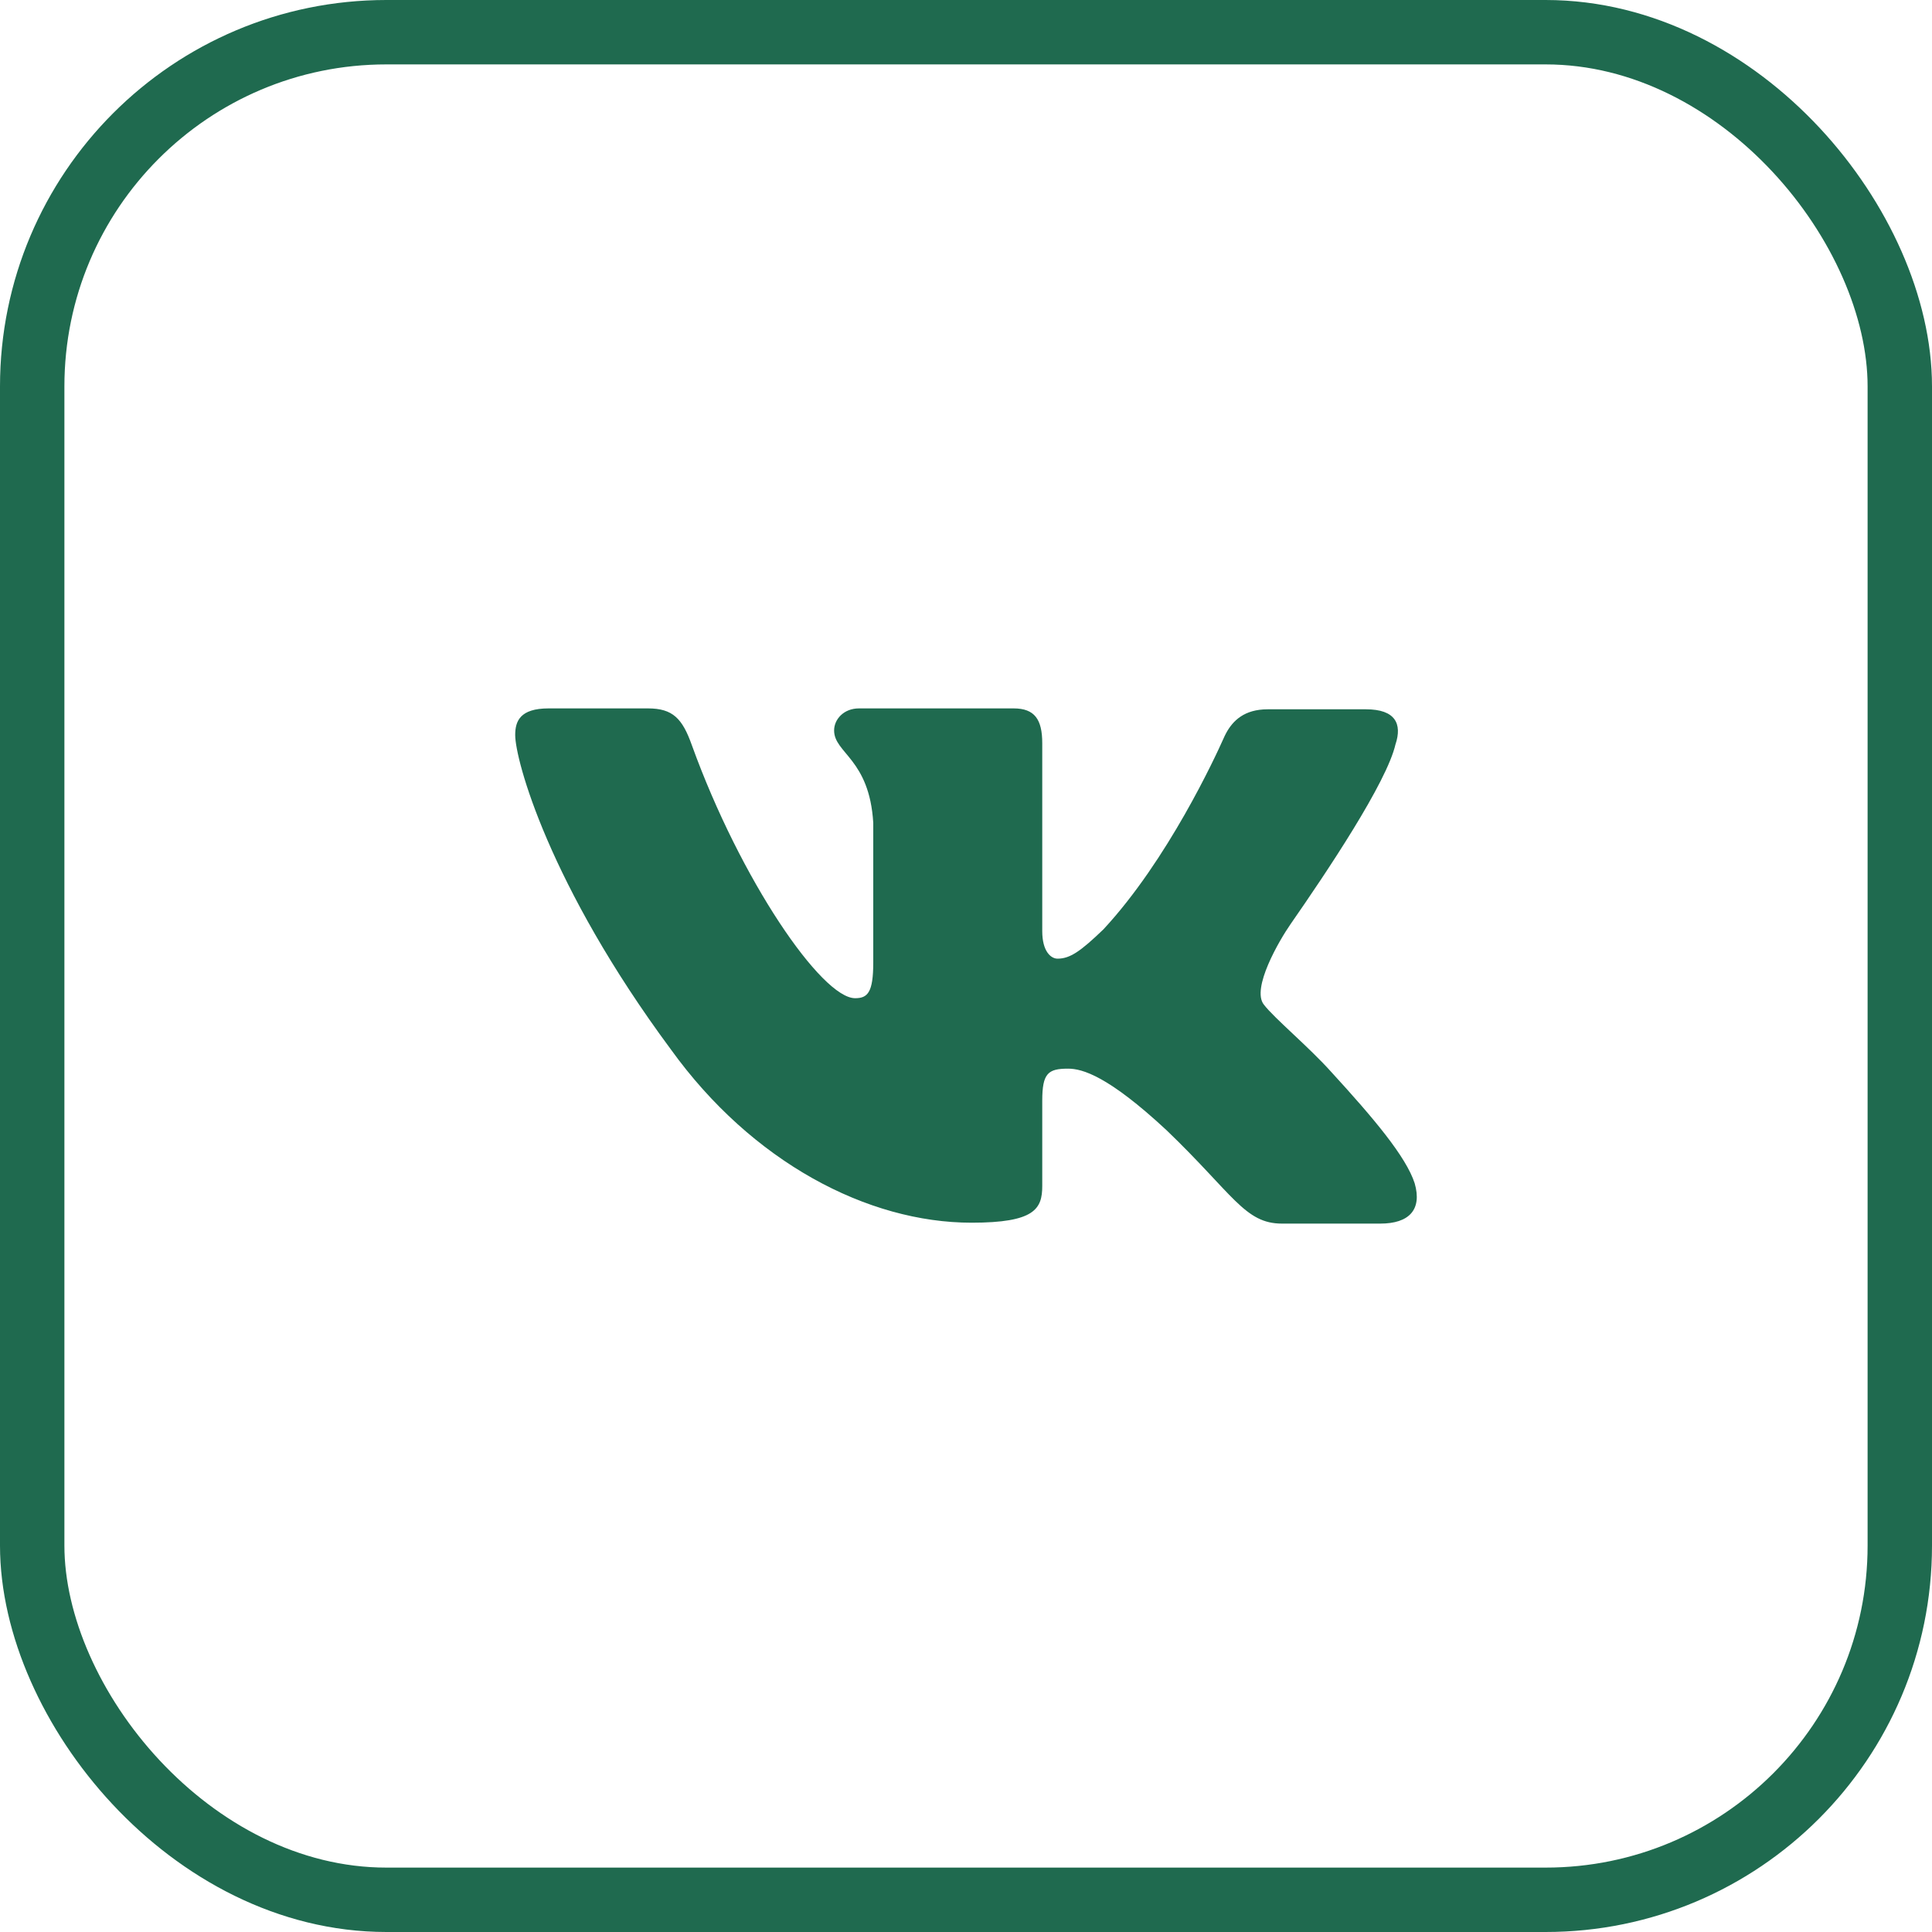 <?xml version="1.0" encoding="UTF-8"?> <svg xmlns="http://www.w3.org/2000/svg" width="30" height="30" viewBox="0 0 30 30" fill="none"><rect x="0.5" y="0.5" width="29" height="29" rx="5.5" stroke="#1F6A4F"></rect><path fill-rule="evenodd" clip-rule="evenodd" d="M21.67 11.556C21.774 11.242 21.67 11.014 21.211 11.014H19.684C19.323 11.014 19.144 11.189 19.038 11.386C19.023 11.413 19.011 11.441 18.998 11.469C18.875 11.745 18.134 13.354 17.134 14.431C16.778 14.773 16.615 14.886 16.422 14.886C16.318 14.886 16.184 14.773 16.184 14.459V11.541C16.184 11.171 16.066 11 15.74 11H13.338C13.1 11 12.952 11.171 12.952 11.342C12.952 11.697 13.501 11.783 13.56 12.779V14.944C13.56 15.414 13.472 15.5 13.278 15.5C12.759 15.5 11.499 13.664 10.743 11.571C10.596 11.157 10.447 11 10.061 11H8.519C8.074 11 8 11.199 8 11.413C8 11.797 8.519 13.733 10.417 16.295C11.677 18.045 13.471 18.986 15.087 18.986C16.066 18.986 16.184 18.772 16.184 18.416V17.093C16.184 16.666 16.273 16.594 16.585 16.594C16.807 16.594 17.208 16.708 18.112 17.548C19.15 18.544 19.328 19 19.906 19H21.433C21.878 19 22.086 18.786 21.967 18.374C21.834 17.961 21.329 17.363 20.677 16.651C20.321 16.253 19.787 15.812 19.624 15.598C19.43 15.35 19.861 14.606 20.041 14.348C20.6 13.544 21.537 12.147 21.67 11.554" fill="#1F6A4F"></path></svg> 